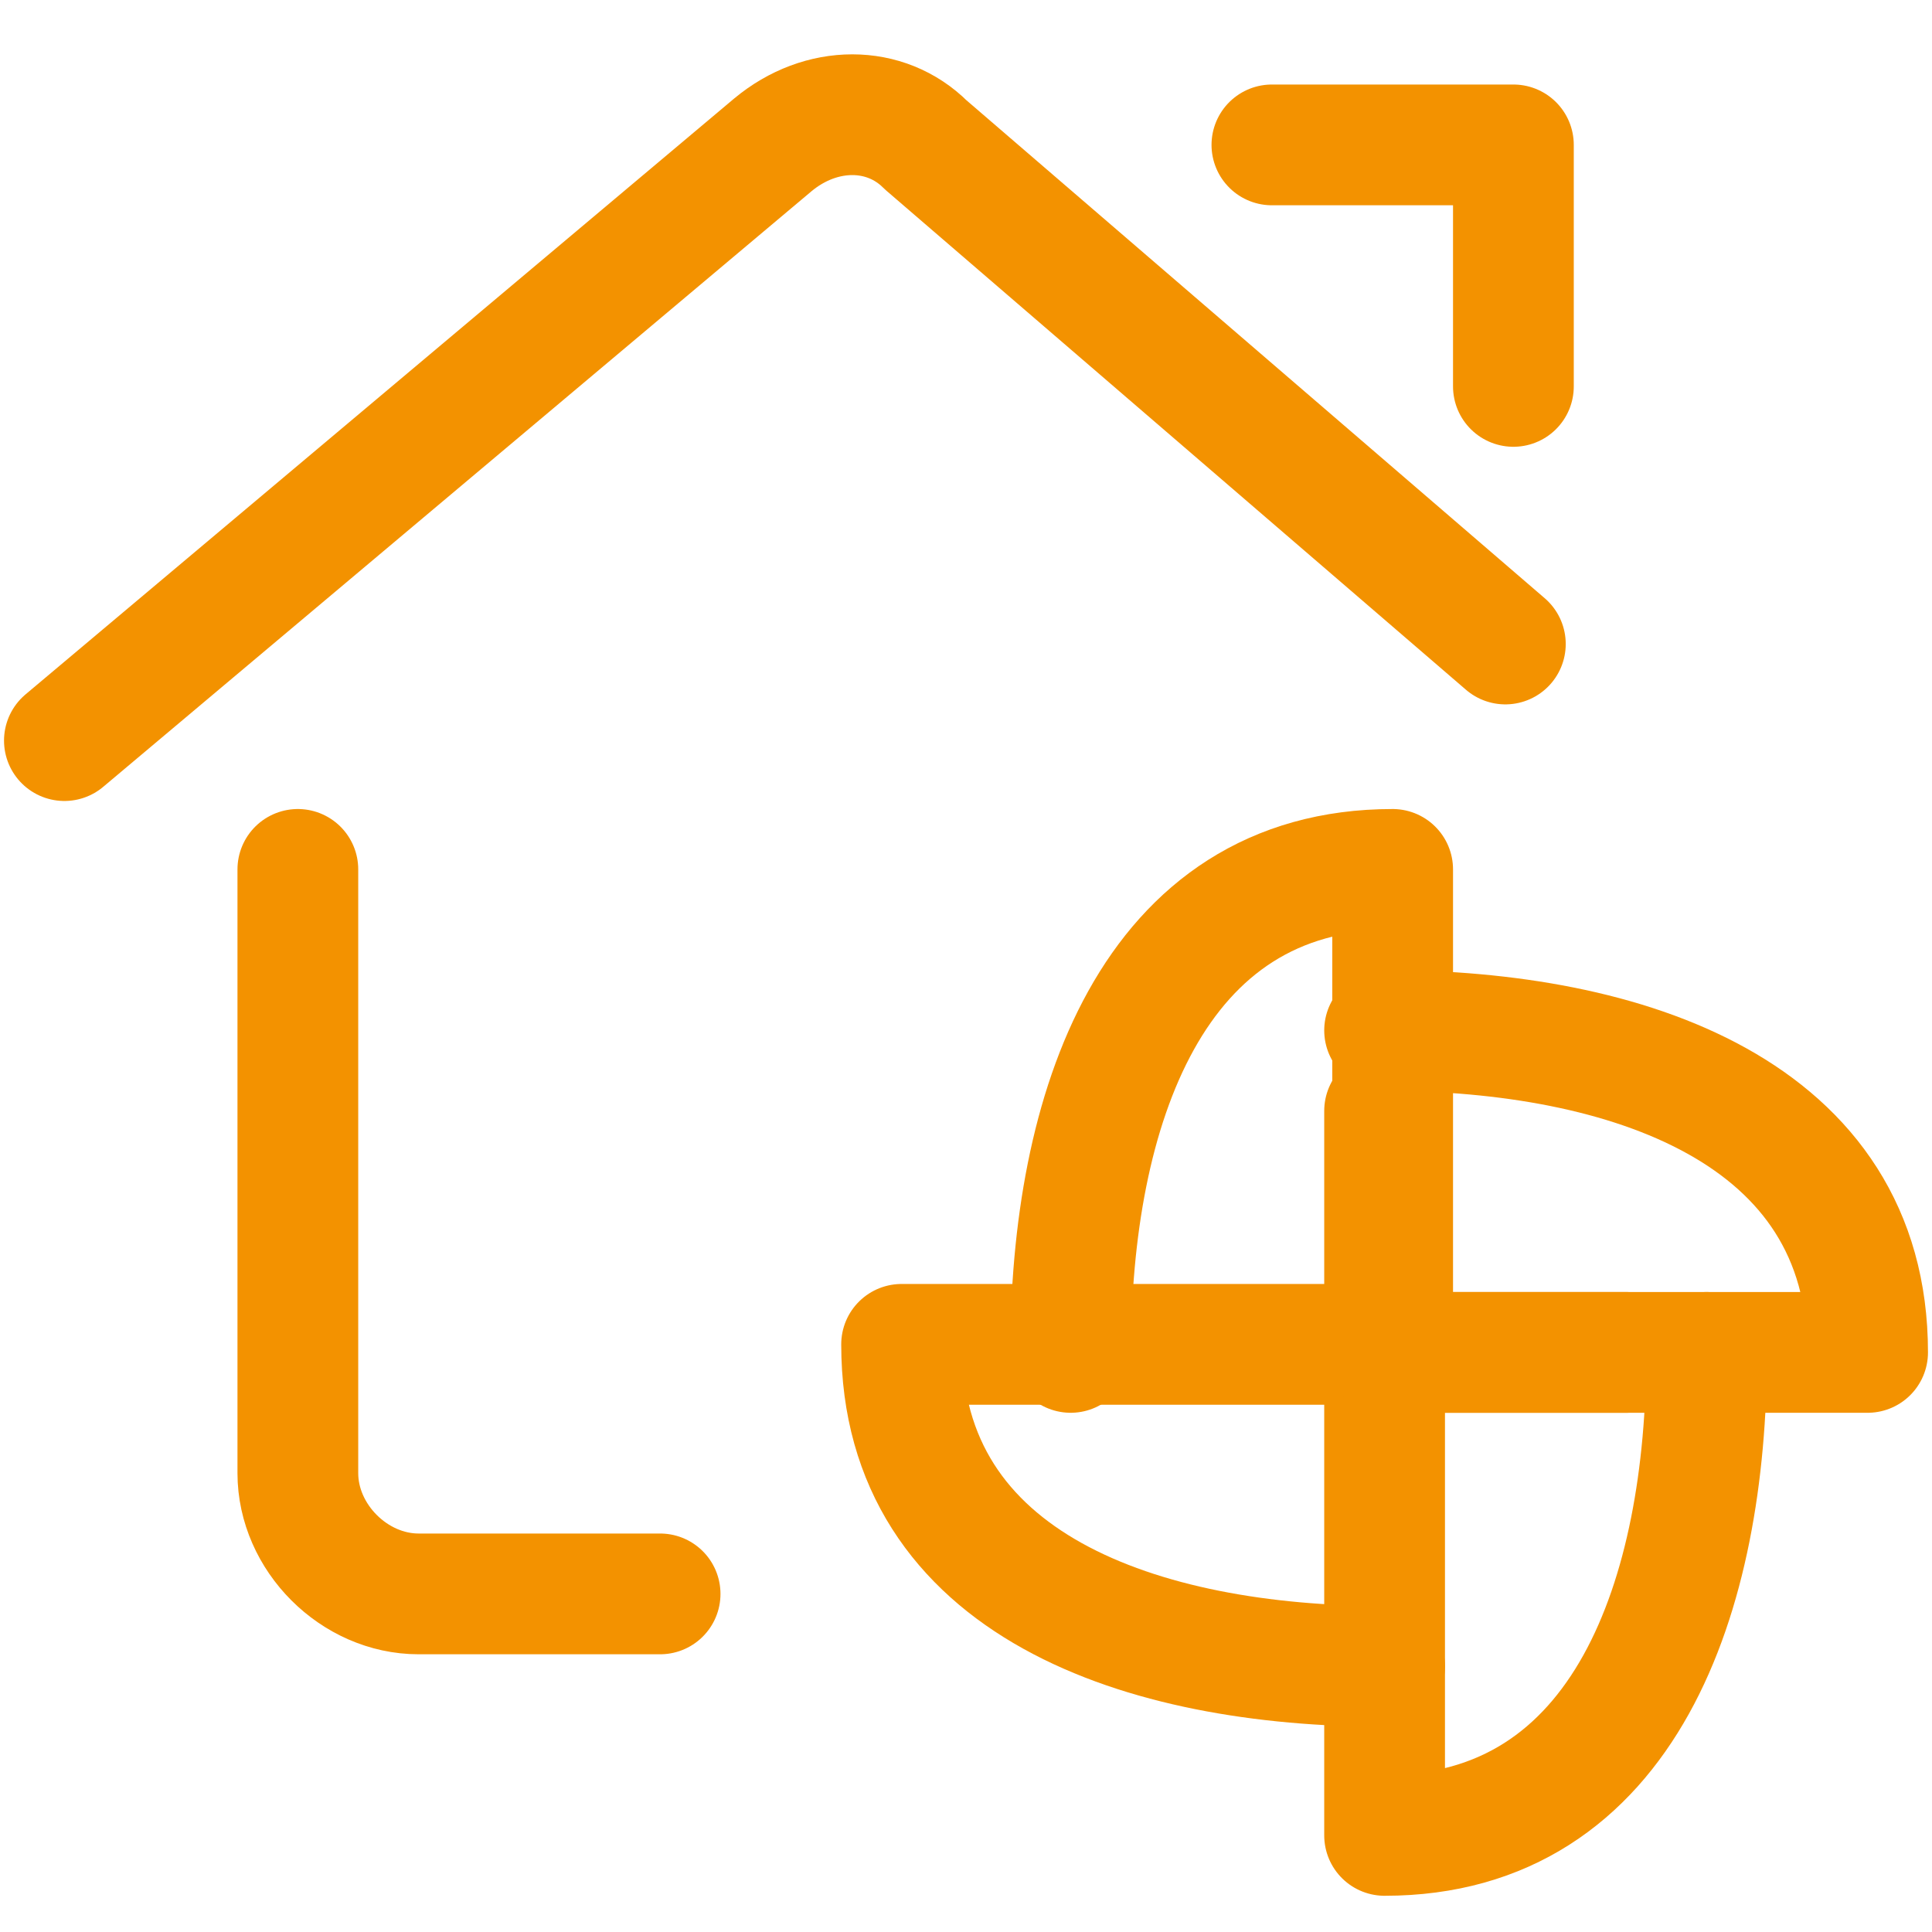 <?xml version="1.0" encoding="UTF-8"?> <!-- Generator: Adobe Illustrator 23.0.4, SVG Export Plug-In . SVG Version: 6.00 Build 0) --> <svg xmlns:svgjs="http://svgjs.com/svgjs" xmlns="http://www.w3.org/2000/svg" xmlns:xlink="http://www.w3.org/1999/xlink" id="Ebene_1" x="0px" y="0px" viewBox="0 0 24 24" style="enable-background:new 0 0 24 24;" xml:space="preserve"> <style type="text/css"> .st0{fill:none;stroke:#F39200;stroke-width:1.5;stroke-linecap:round;stroke-linejoin:round;} .st1{display:none;fill:none;stroke:#F39200;stroke-width:1.5;stroke-linecap:round;stroke-linejoin:round;} .st2{display:none;fill:none;stroke:#000000;stroke-width:1.5;stroke-linecap:round;stroke-linejoin:round;} .st3{display:none;fill:none;stroke:#000000;stroke-linecap:round;stroke-linejoin:round;} </style> <title>Exported from Streamline App (https://app.streamlineicons.com)</title> <g transform="matrix(1,0,0,1,0,0)"> <path class="st0" d="M8.2,19.8h-3c-0.8,0-1.5-0.7-1.5-1.5v-7.5"></path> <path class="st0" d="M0.8,9.2l8.8-7.4c0.6-0.5,1.4-0.5,1.9,0L18.7,8"></path> <path class="st0" d="M15.8,1.8h3v3"></path> <path class="st1" d="M17.2,10.8c3.3,0,6,2.7,6,6s-2.7,6-6,6s-6-2.7-6-6S13.9,10.8,17.2,10.8z"></path> <path class="st0" d="M17.2,13.8v3"></path> <path class="st0" d="M17.2,16.8h3"></path> </g> <path class="st2" d="M23,11.3c0-0.2-0.2-0.4-0.4-0.4h-11c-0.2,0-0.4,0.2-0.4,0.4v11c0,0.2,0.2,0.4,0.4,0.4h1.6 c0.2,0,0.4-0.2,0.4-0.4v-9h9c0.2,0,0.4-0.2,0.4-0.4V11.3z"></path> <path class="st3" d="M12.8,16.4h0.8"></path> <path class="st3" d="M12.8,19.6h0.8"></path> <path class="st3" d="M16.8,13.3v-0.8"></path> <path class="st3" d="M19.9,13.3v-0.8"></path> <path class="st2" d="M11.2,13.3h2.4v-2.4"></path> <g> <path class="st0" d="M13.3,16.8c0-3,1-6,4-6v6"></path> <path class="st0" d="M17.2,20.7c-3,0-6-1-6-4h6"></path> <path class="st0" d="M21.2,16.8c0,3-1,6-4,6v-6"></path> <path class="st0" d="M17.2,12.8c3,0,6,1,6,4h-6"></path> </g> </svg> 